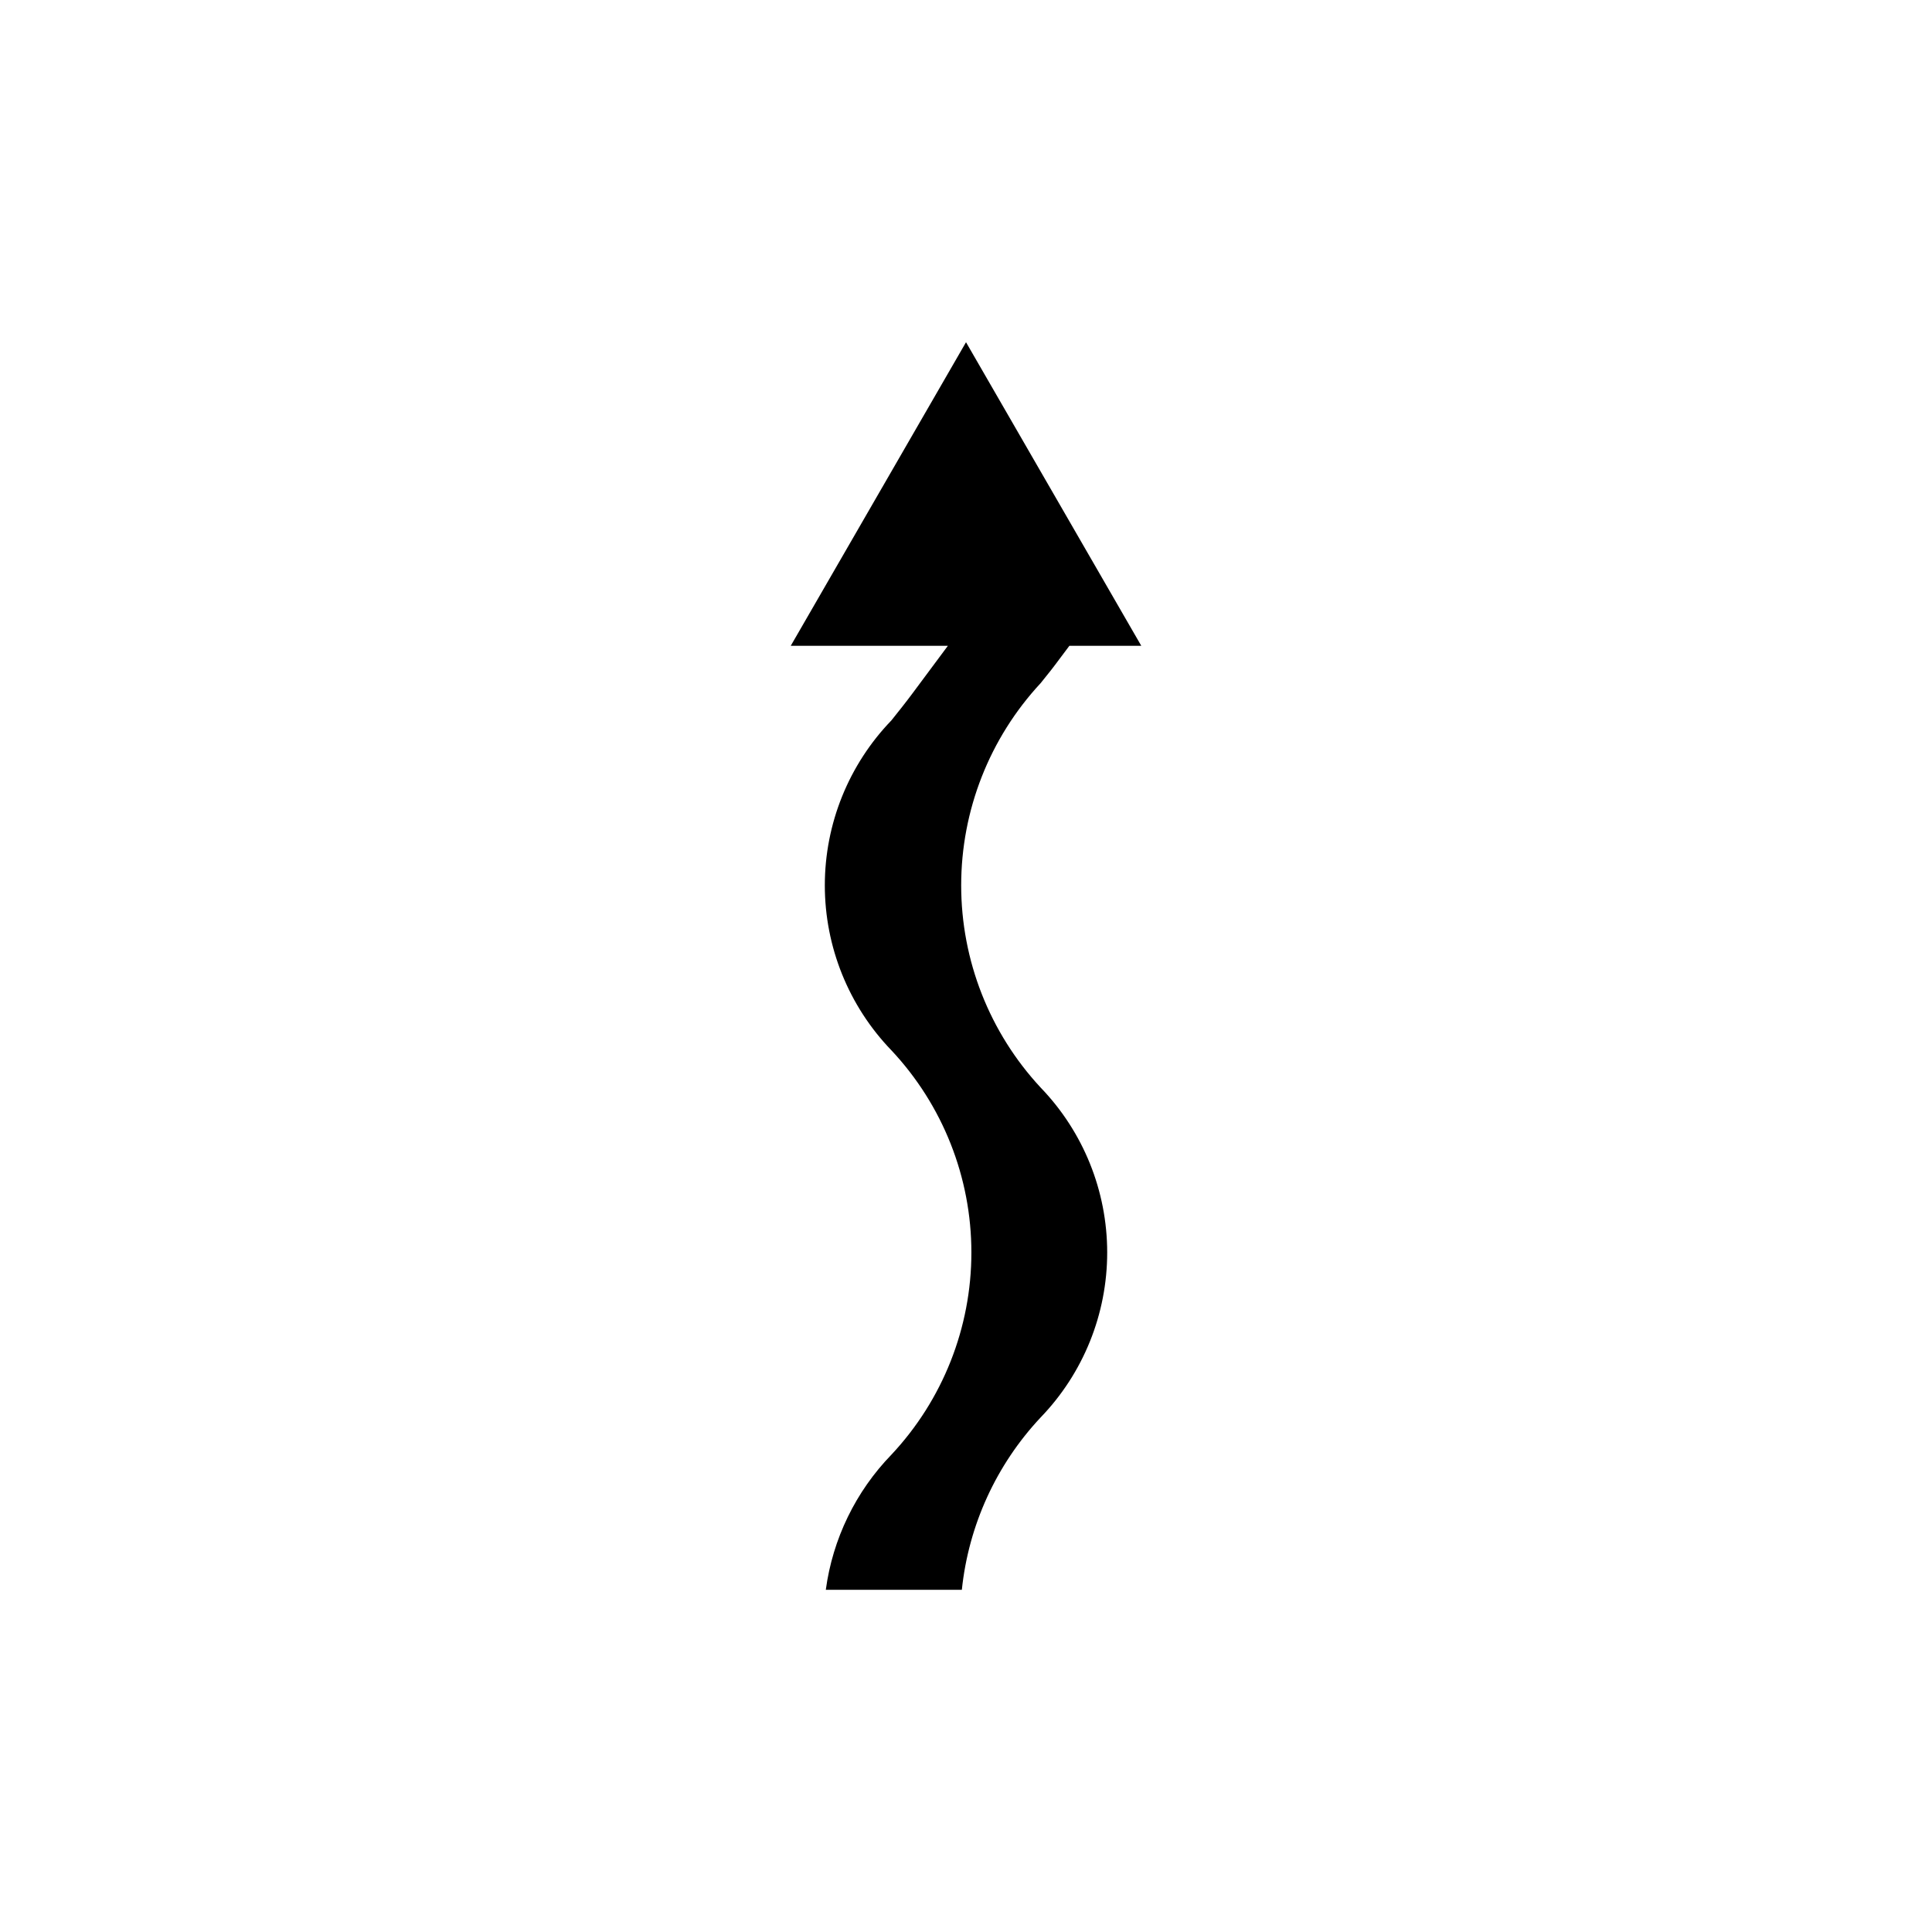 <?xml version="1.0" encoding="UTF-8"?>
<!-- Uploaded to: SVG Repo, www.svgrepo.com, Generator: SVG Repo Mixer Tools -->
<svg fill="#000000" width="800px" height="800px" version="1.1" viewBox="144 144 512 512" xmlns="http://www.w3.org/2000/svg">
 <path d="m395.2 315.14-9.367 12.594c-1.812 2.441-3.699 4.801-5.59 7.164v0.004c-11.324 11.738-17.656 27.414-17.656 43.727s6.332 31.992 17.656 43.73c13.609 14.516 21.184 33.668 21.184 53.57 0 19.898-7.574 39.051-21.184 53.566-9.477 9.773-15.574 22.328-17.395 35.82h36.055-0.004c1.785-17.09 9.113-33.125 20.863-45.66 11.328-11.738 17.656-27.414 17.656-43.727 0-16.316-6.328-31.992-17.656-43.73-13.523-14.562-21.039-33.699-21.039-53.57s7.516-39.008 21.039-53.566c1.812-2.203 3.543-4.41 5.273-6.769l2.363-3.148 19.051-0.004-46.445-80.449-46.445 80.449z"/>
</svg>